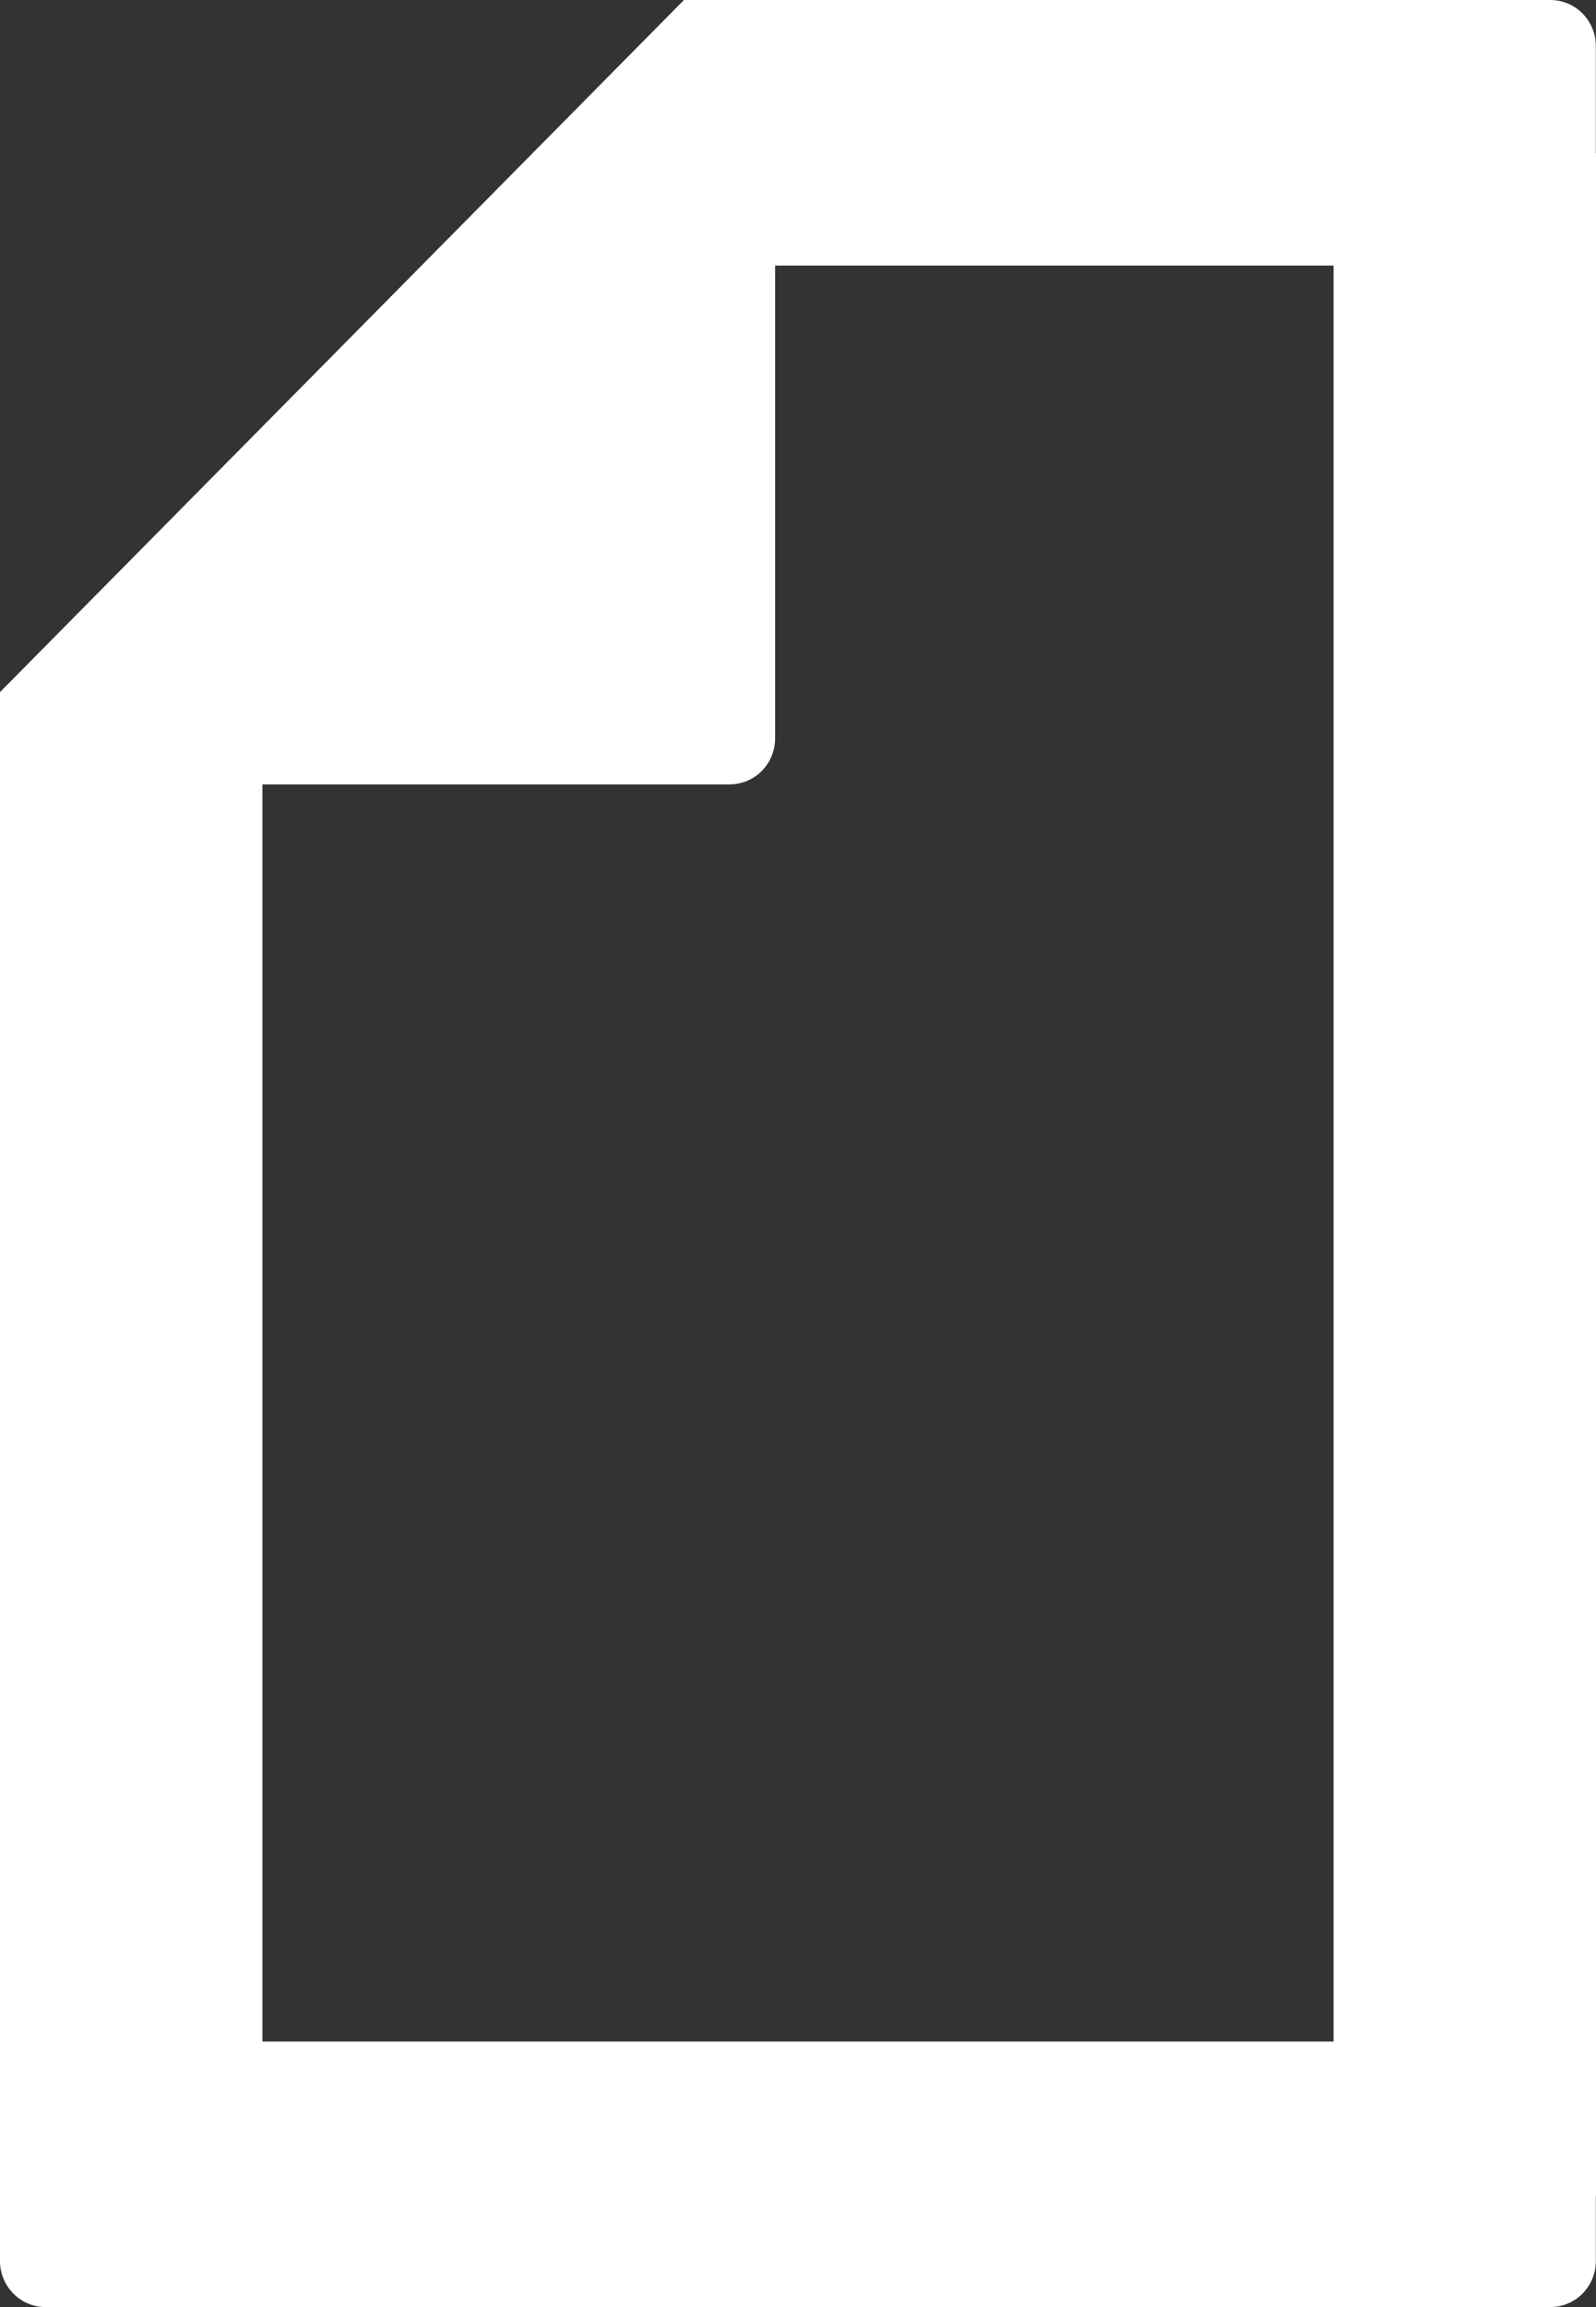 <svg width="18" height="26" viewBox="0 0 18 26" fill="none" xmlns="http://www.w3.org/2000/svg"><rect x="0" y="0" width="18" height="26" fill="#333333" stroke="none"/><path d="M18 1.728h-.002V.52a.523.523 0 00-.15-.368.511.511 0 00-.364-.152h-9.77L0 7.8v17.68c0 .287.23.52.514.52h16.97a.511.511 0 00.364-.152.523.523 0 00.15-.368v-.736H18V1.728zM2.96 23.008V8.84h5.268a.511.511 0 00.364-.152.523.523 0 00.15-.368V2.993h6.298v20.015H2.96z" fill="white"/></svg>